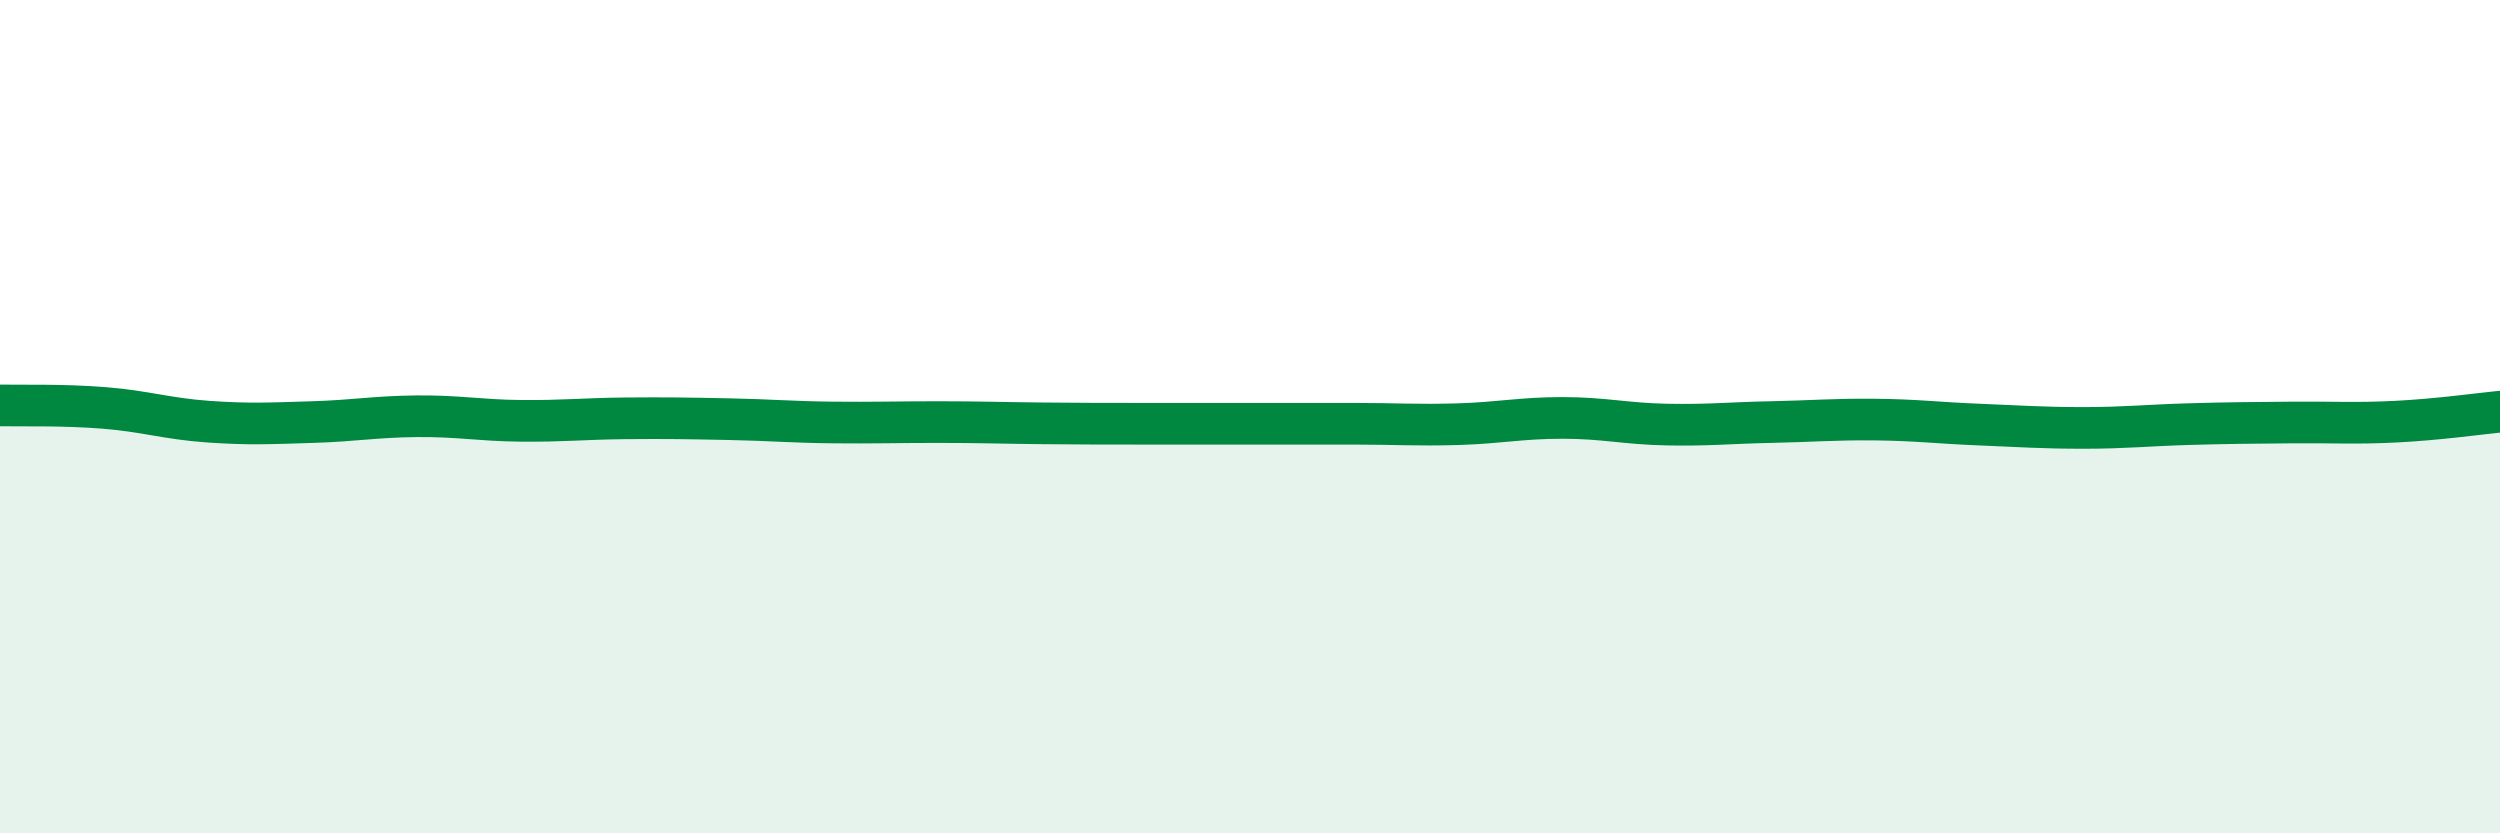 
    <svg width="60" height="20" viewBox="0 0 60 20" xmlns="http://www.w3.org/2000/svg">
      <path
        d="M 0,9.73 C 0.5,9.74 1.5,9.71 2.5,9.79 C 3.5,9.87 4,10.05 5,10.12 C 6,10.19 6.5,10.16 7.5,10.13 C 8.5,10.1 9,10 10,9.99 C 11,9.98 11.5,10.09 12.5,10.1 C 13.5,10.11 14,10.05 15,10.04 C 16,10.03 16.5,10.04 17.5,10.06 C 18.5,10.08 19,10.13 20,10.14 C 21,10.15 21.5,10.13 22.5,10.13 C 23.5,10.13 24,10.15 25,10.16 C 26,10.17 26.5,10.17 27.5,10.17 C 28.5,10.17 29,10.17 30,10.17 C 31,10.17 31.5,10.17 32.5,10.17 C 33.5,10.17 34,10.21 35,10.18 C 36,10.15 36.5,10.03 37.5,10.03 C 38.5,10.03 39,10.17 40,10.19 C 41,10.21 41.5,10.15 42.5,10.13 C 43.5,10.11 44,10.06 45,10.07 C 46,10.08 46.5,10.15 47.5,10.19 C 48.5,10.23 49,10.27 50,10.27 C 51,10.27 51.5,10.21 52.5,10.18 C 53.5,10.15 54,10.15 55,10.14 C 56,10.13 56.5,10.17 57.5,10.12 C 58.5,10.07 59.5,9.93 60,9.88L60 20L0 20Z"
        fill="#008740"
        opacity="0.1"
        stroke-linecap="round"
        stroke-linejoin="round"
      />
      <path
        d="M 0,9.73 C 0.5,9.74 1.5,9.71 2.5,9.79 C 3.5,9.87 4,10.05 5,10.12 C 6,10.19 6.5,10.16 7.5,10.13 C 8.5,10.1 9,10 10,9.99 C 11,9.98 11.5,10.09 12.5,10.1 C 13.5,10.11 14,10.05 15,10.04 C 16,10.03 16.5,10.04 17.5,10.06 C 18.5,10.08 19,10.13 20,10.14 C 21,10.15 21.5,10.13 22.5,10.13 C 23.5,10.13 24,10.15 25,10.16 C 26,10.17 26.5,10.17 27.5,10.17 C 28.5,10.17 29,10.17 30,10.17 C 31,10.17 31.5,10.17 32.5,10.17 C 33.5,10.17 34,10.21 35,10.18 C 36,10.15 36.5,10.03 37.5,10.03 C 38.5,10.03 39,10.17 40,10.19 C 41,10.21 41.5,10.15 42.5,10.13 C 43.5,10.11 44,10.06 45,10.07 C 46,10.08 46.5,10.15 47.5,10.19 C 48.5,10.23 49,10.27 50,10.27 C 51,10.27 51.5,10.21 52.5,10.18 C 53.5,10.15 54,10.15 55,10.14 C 56,10.13 56.5,10.17 57.5,10.12 C 58.5,10.07 59.5,9.93 60,9.88"
        stroke="#008740"
        stroke-width="1"
        fill="none"
        stroke-linecap="round"
        stroke-linejoin="round"
      />
    </svg>
  